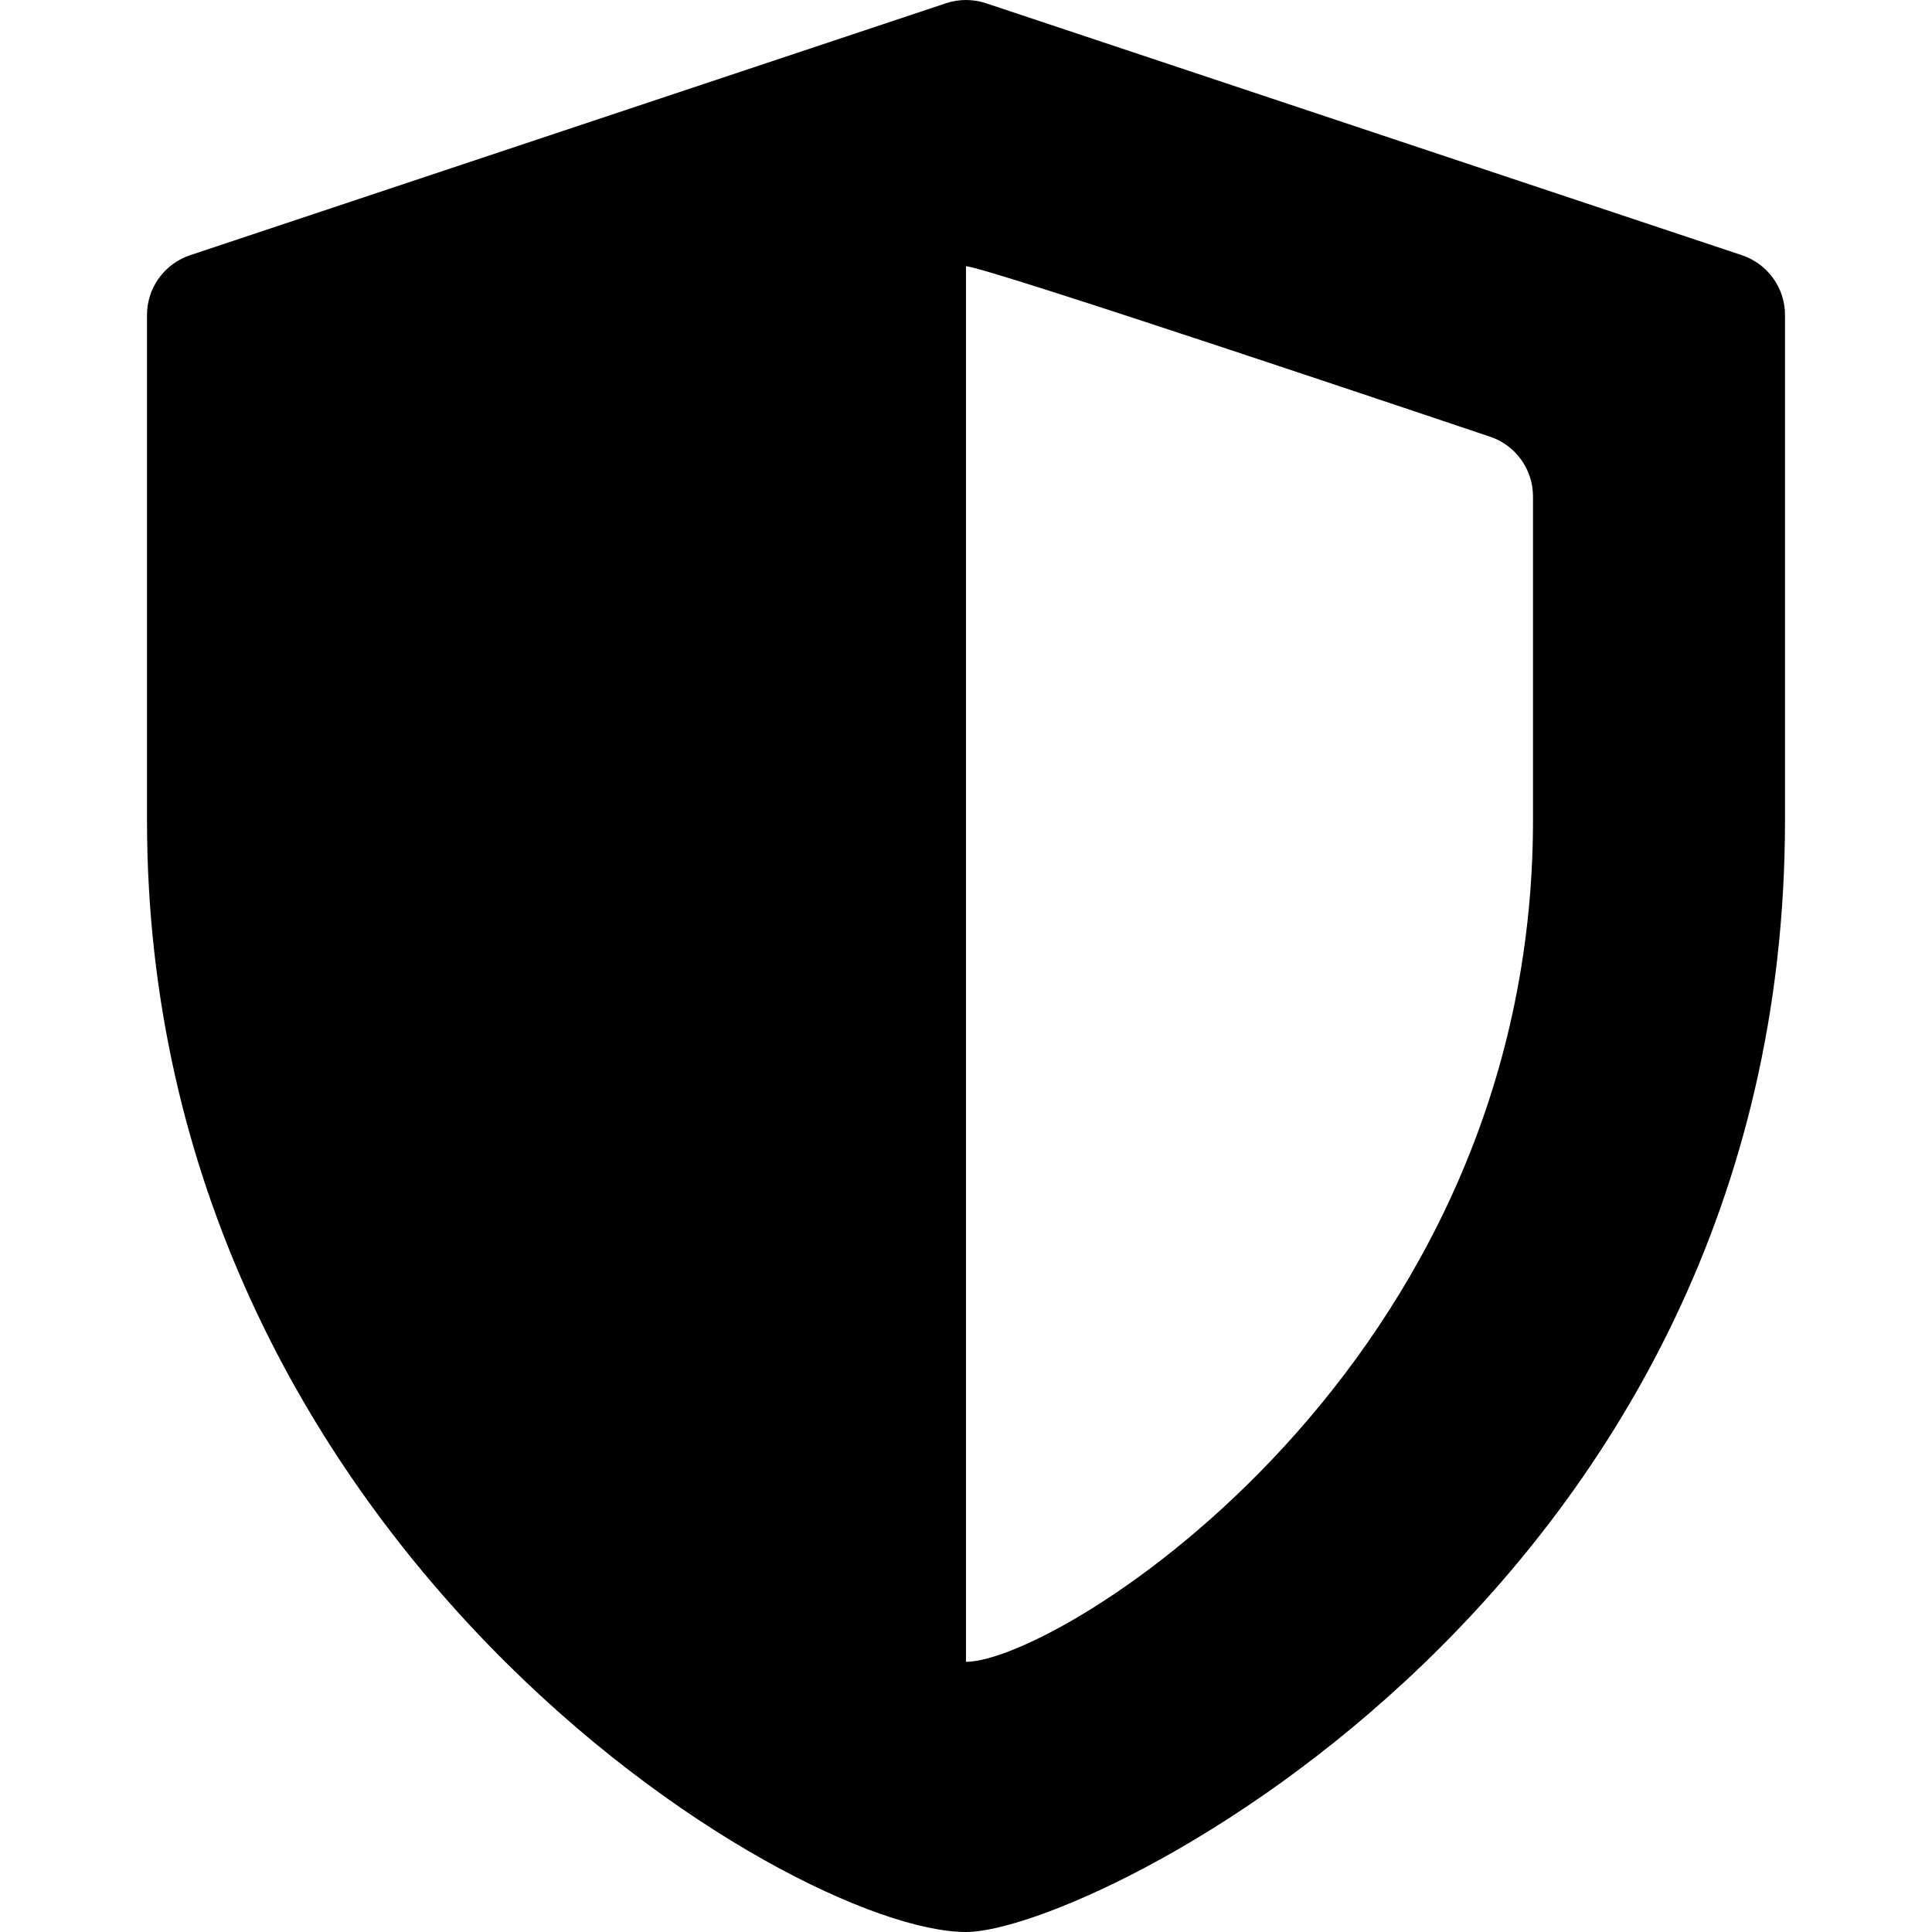 <?xml version="1.0" encoding="iso-8859-1"?>
<!-- Generator: Adobe Illustrator 19.0.0, SVG Export Plug-In . SVG Version: 6.00 Build 0)  -->
<svg version="1.1" id="Layer_1" xmlns="http://www.w3.org/2000/svg" xmlns:xlink="http://www.w3.org/1999/xlink" x="0px" y="0px"
	 viewBox="0 0 512 512" style="enable-background:new 0 0 512 512;" xml:space="preserve">
<g>
	<g>
		<path d="M461.631,67.639L261.282,0.856c-3.435-1.141-7.13-1.141-10.565,0L50.369,67.639c-6.815,2.272-11.413,8.652-11.413,15.838
			v133.86C38.955,408.926,209.491,512,256,512c33.369,0,217.044-90.703,217.044-294.664V83.476
			C473.044,76.291,468.446,69.91,461.631,67.639z M406.261,217.373c0,145.067-125.572,222.996-150.262,223.024V70.56
			c4.982,0.01,134.11,43.583,138.837,45.154c6.815,2.266,11.424,8.652,11.424,15.842V217.373z"/>
	</g>
</g>
<g>
</g>
<g>
</g>
<g>
</g>
<g>
</g>
<g>
</g>
<g>
</g>
<g>
</g>
<g>
</g>
<g>
</g>
<g>
</g>
<g>
</g>
<g>
</g>
<g>
</g>
<g>
</g>
<g>
</g>
</svg>
